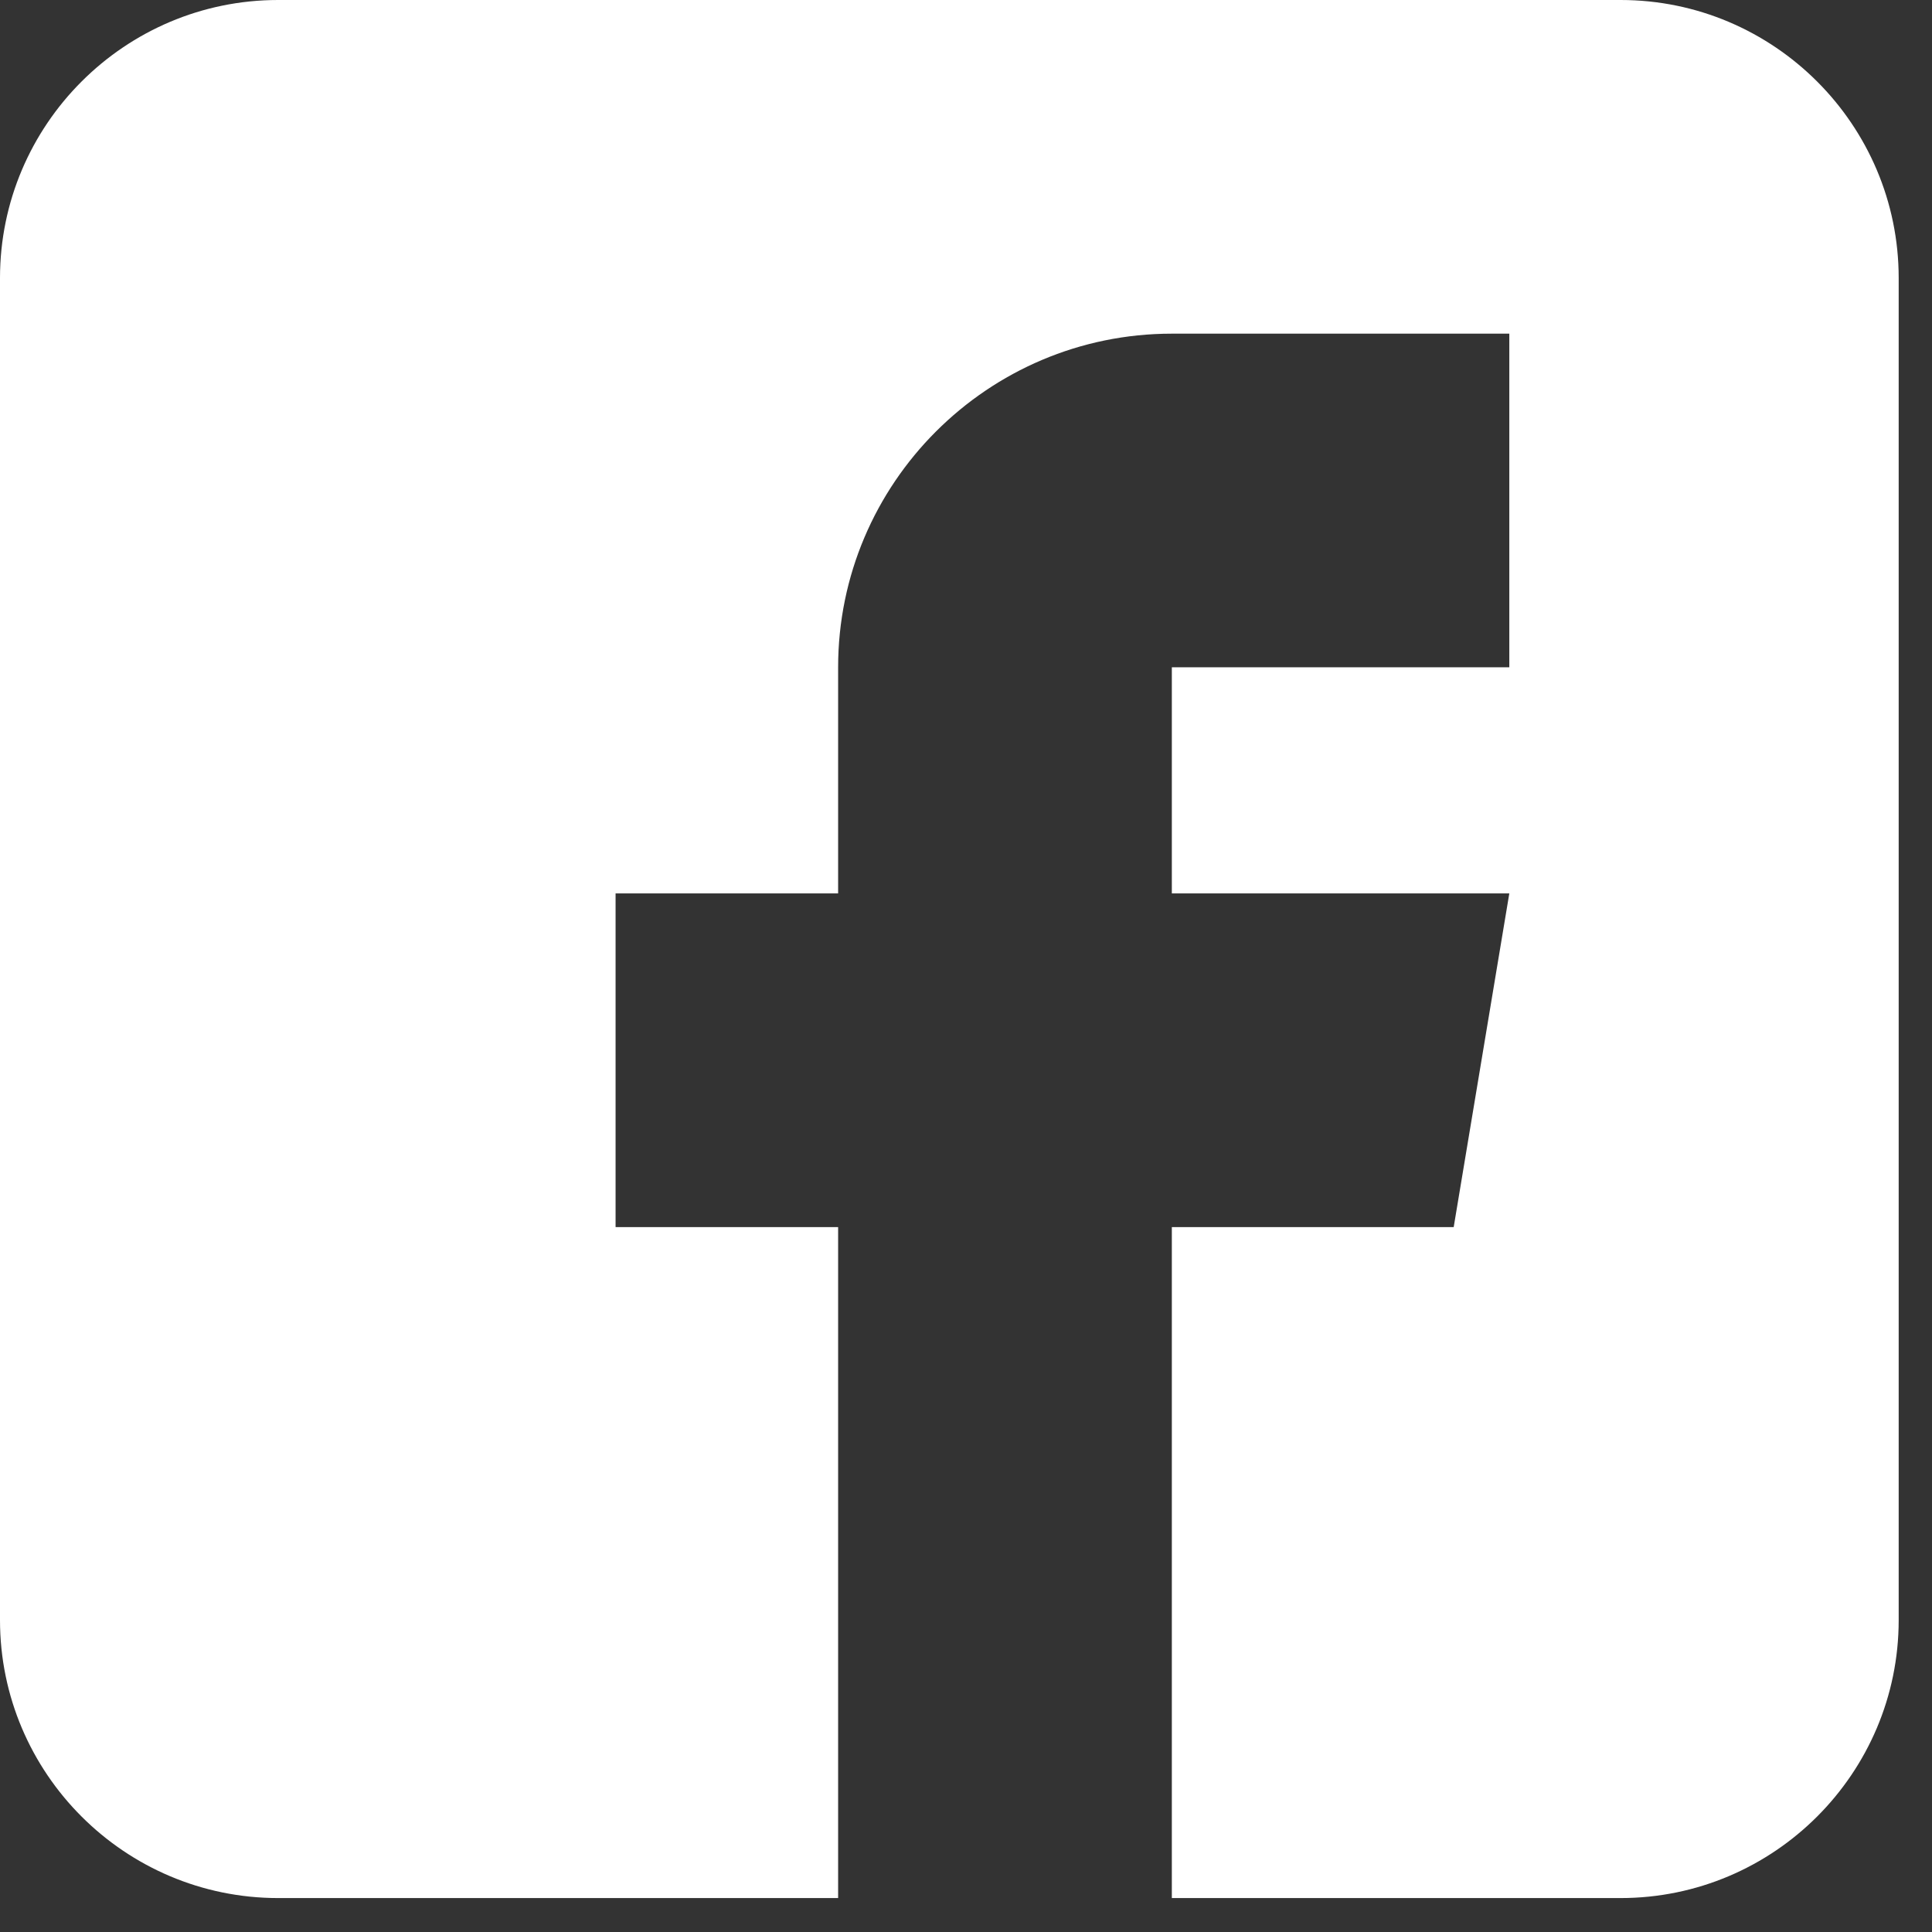 <svg width="37" height="37" viewBox="0 0 37 37" fill="none" xmlns="http://www.w3.org/2000/svg">
<rect x="0" y="0" width="37" height="37" fill="#333333" stroke="none"/>
<g clip-path="url(#clip0_21_1101)">
<path d="M31.036 0H5.327C2.39 0 0 2.389 0 5.325V31.026C0 33.961 2.39 36.35 5.327 36.35H16.051V23.5H11.789V17.11H16.051V12.779C16.051 9.256 18.918 6.39 22.442 6.39H28.905V12.779H22.442V17.11H28.905L27.84 23.5H22.442V36.35H31.036C33.973 36.35 36.362 33.961 36.362 31.026V5.325C36.362 2.389 33.973 0 31.036 0Z" fill="white"/>
</g>
<defs>
<clipPath id="clip0_21_1101">
<rect width="36.362" height="36.35" fill="white"/>
</clipPath>
</defs>
</svg>
